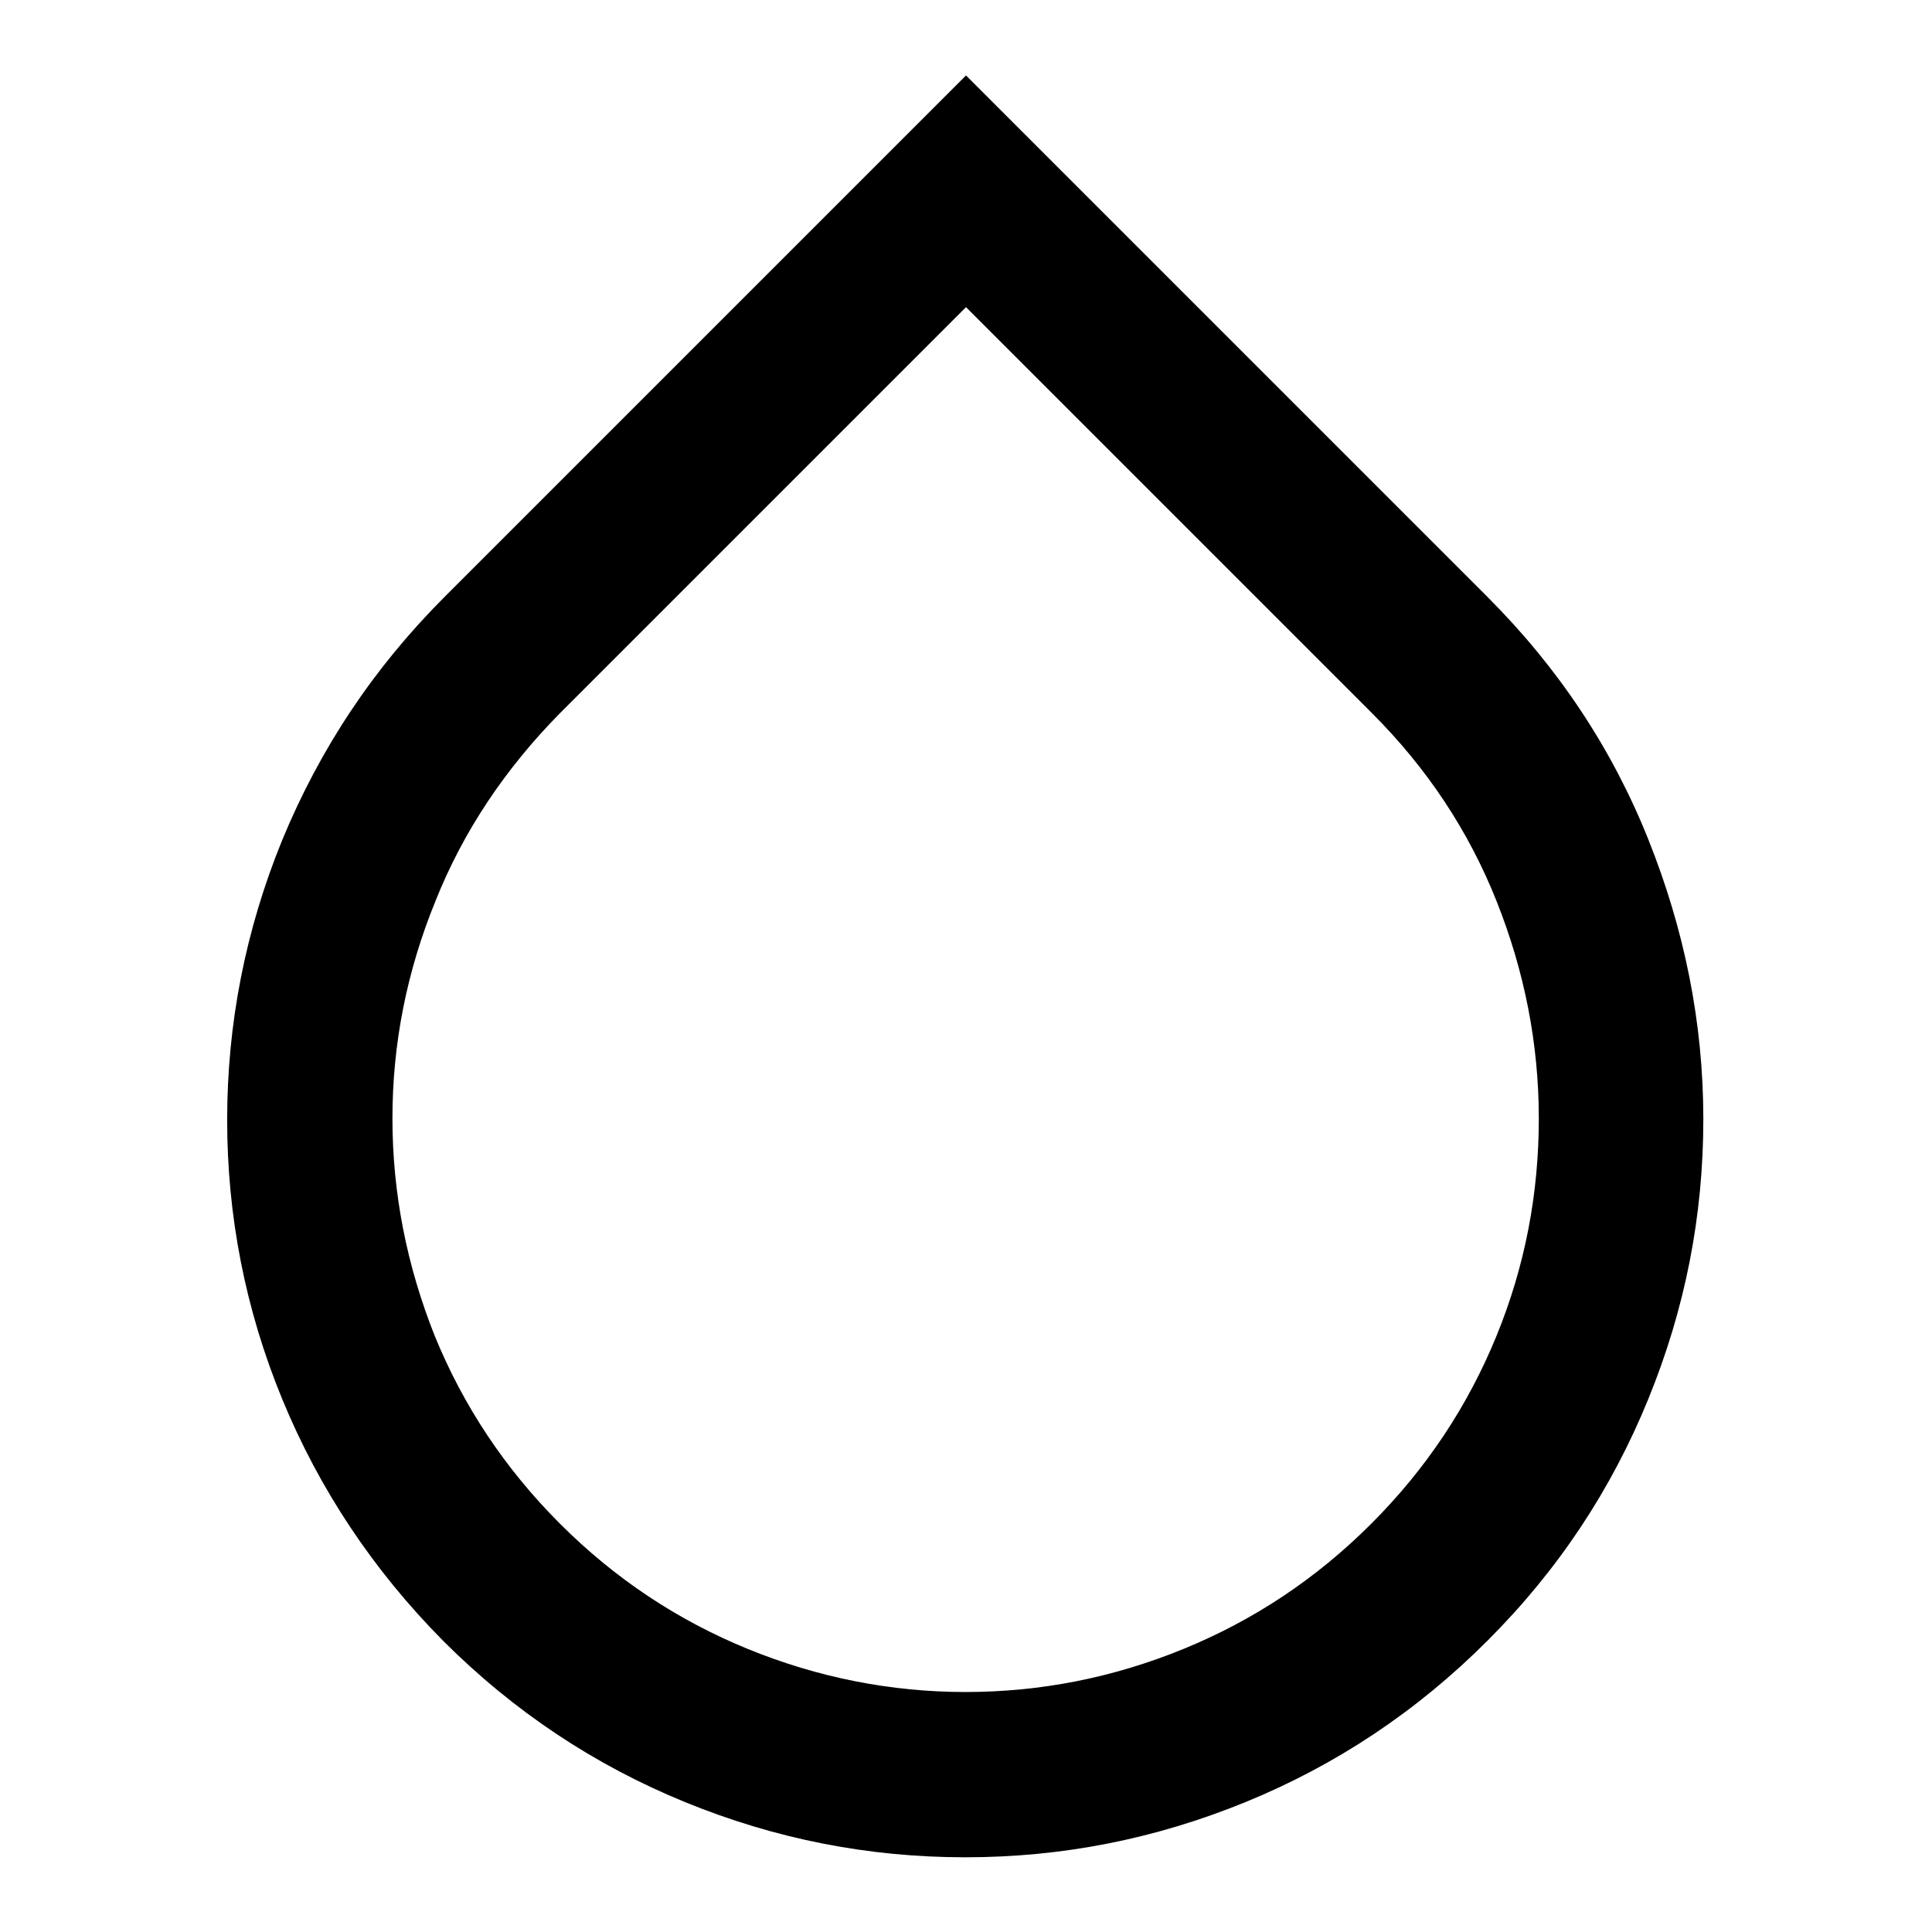 <?xml version="1.0" encoding="utf-8"?>
<!-- Svg Vector Icons : http://www.onlinewebfonts.com/icon -->
<!DOCTYPE svg PUBLIC "-//W3C//DTD SVG 1.1//EN" "http://www.w3.org/Graphics/SVG/1.1/DTD/svg11.dtd">
<svg version="1.1" xmlns="http://www.w3.org/2000/svg" xmlns:xlink="http://www.w3.org/1999/xlink" x="0px" y="0px" viewBox="0 0 256 256" enable-background="new 0 0 256 256" xml:space="preserve">
<g> <path fill="#000000" d="M58.9,79.1L128,10l69.1,69.1c9.4,9.4,16.5,20.1,21.3,32.1c4.8,12,7.3,24.3,7.3,37.1 c0,12.8-2.4,25.1-7.3,37.1s-11.9,22.6-21.3,32c-9.4,9.4-20.1,16.5-32.1,21.4c-12,4.9-24.3,7.3-37.1,7.3s-25.1-2.4-37.1-7.3 s-22.7-12-32.1-21.4c-9.3-9.4-16.4-20.1-21.3-32s-7.3-24.3-7.3-37c0-12.7,2.4-25.1,7.3-37.1C42.4,99.2,49.5,88.5,58.9,79.1z  M181.8,94.5L128,40.7L74.2,94.5c-7.2,7.3-12.8,15.6-16.5,24.9c-3.8,9.3-5.7,18.9-5.7,28.8c0,9.9,1.9,19.5,5.6,28.8 c3.8,9.3,9.3,17.6,16.6,24.9c7.3,7.3,15.6,12.8,24.9,16.6c9.3,3.8,19,5.7,28.8,5.7c10,0,19.6-1.9,28.9-5.7 c9.3-3.8,17.6-9.3,24.9-16.6c7.3-7.3,12.8-15.6,16.6-24.9c3.8-9.3,5.6-18.9,5.6-28.8c0-9.9-1.9-19.5-5.6-28.8 S189.1,101.8,181.8,94.5L181.8,94.5z"/></g>
</svg>